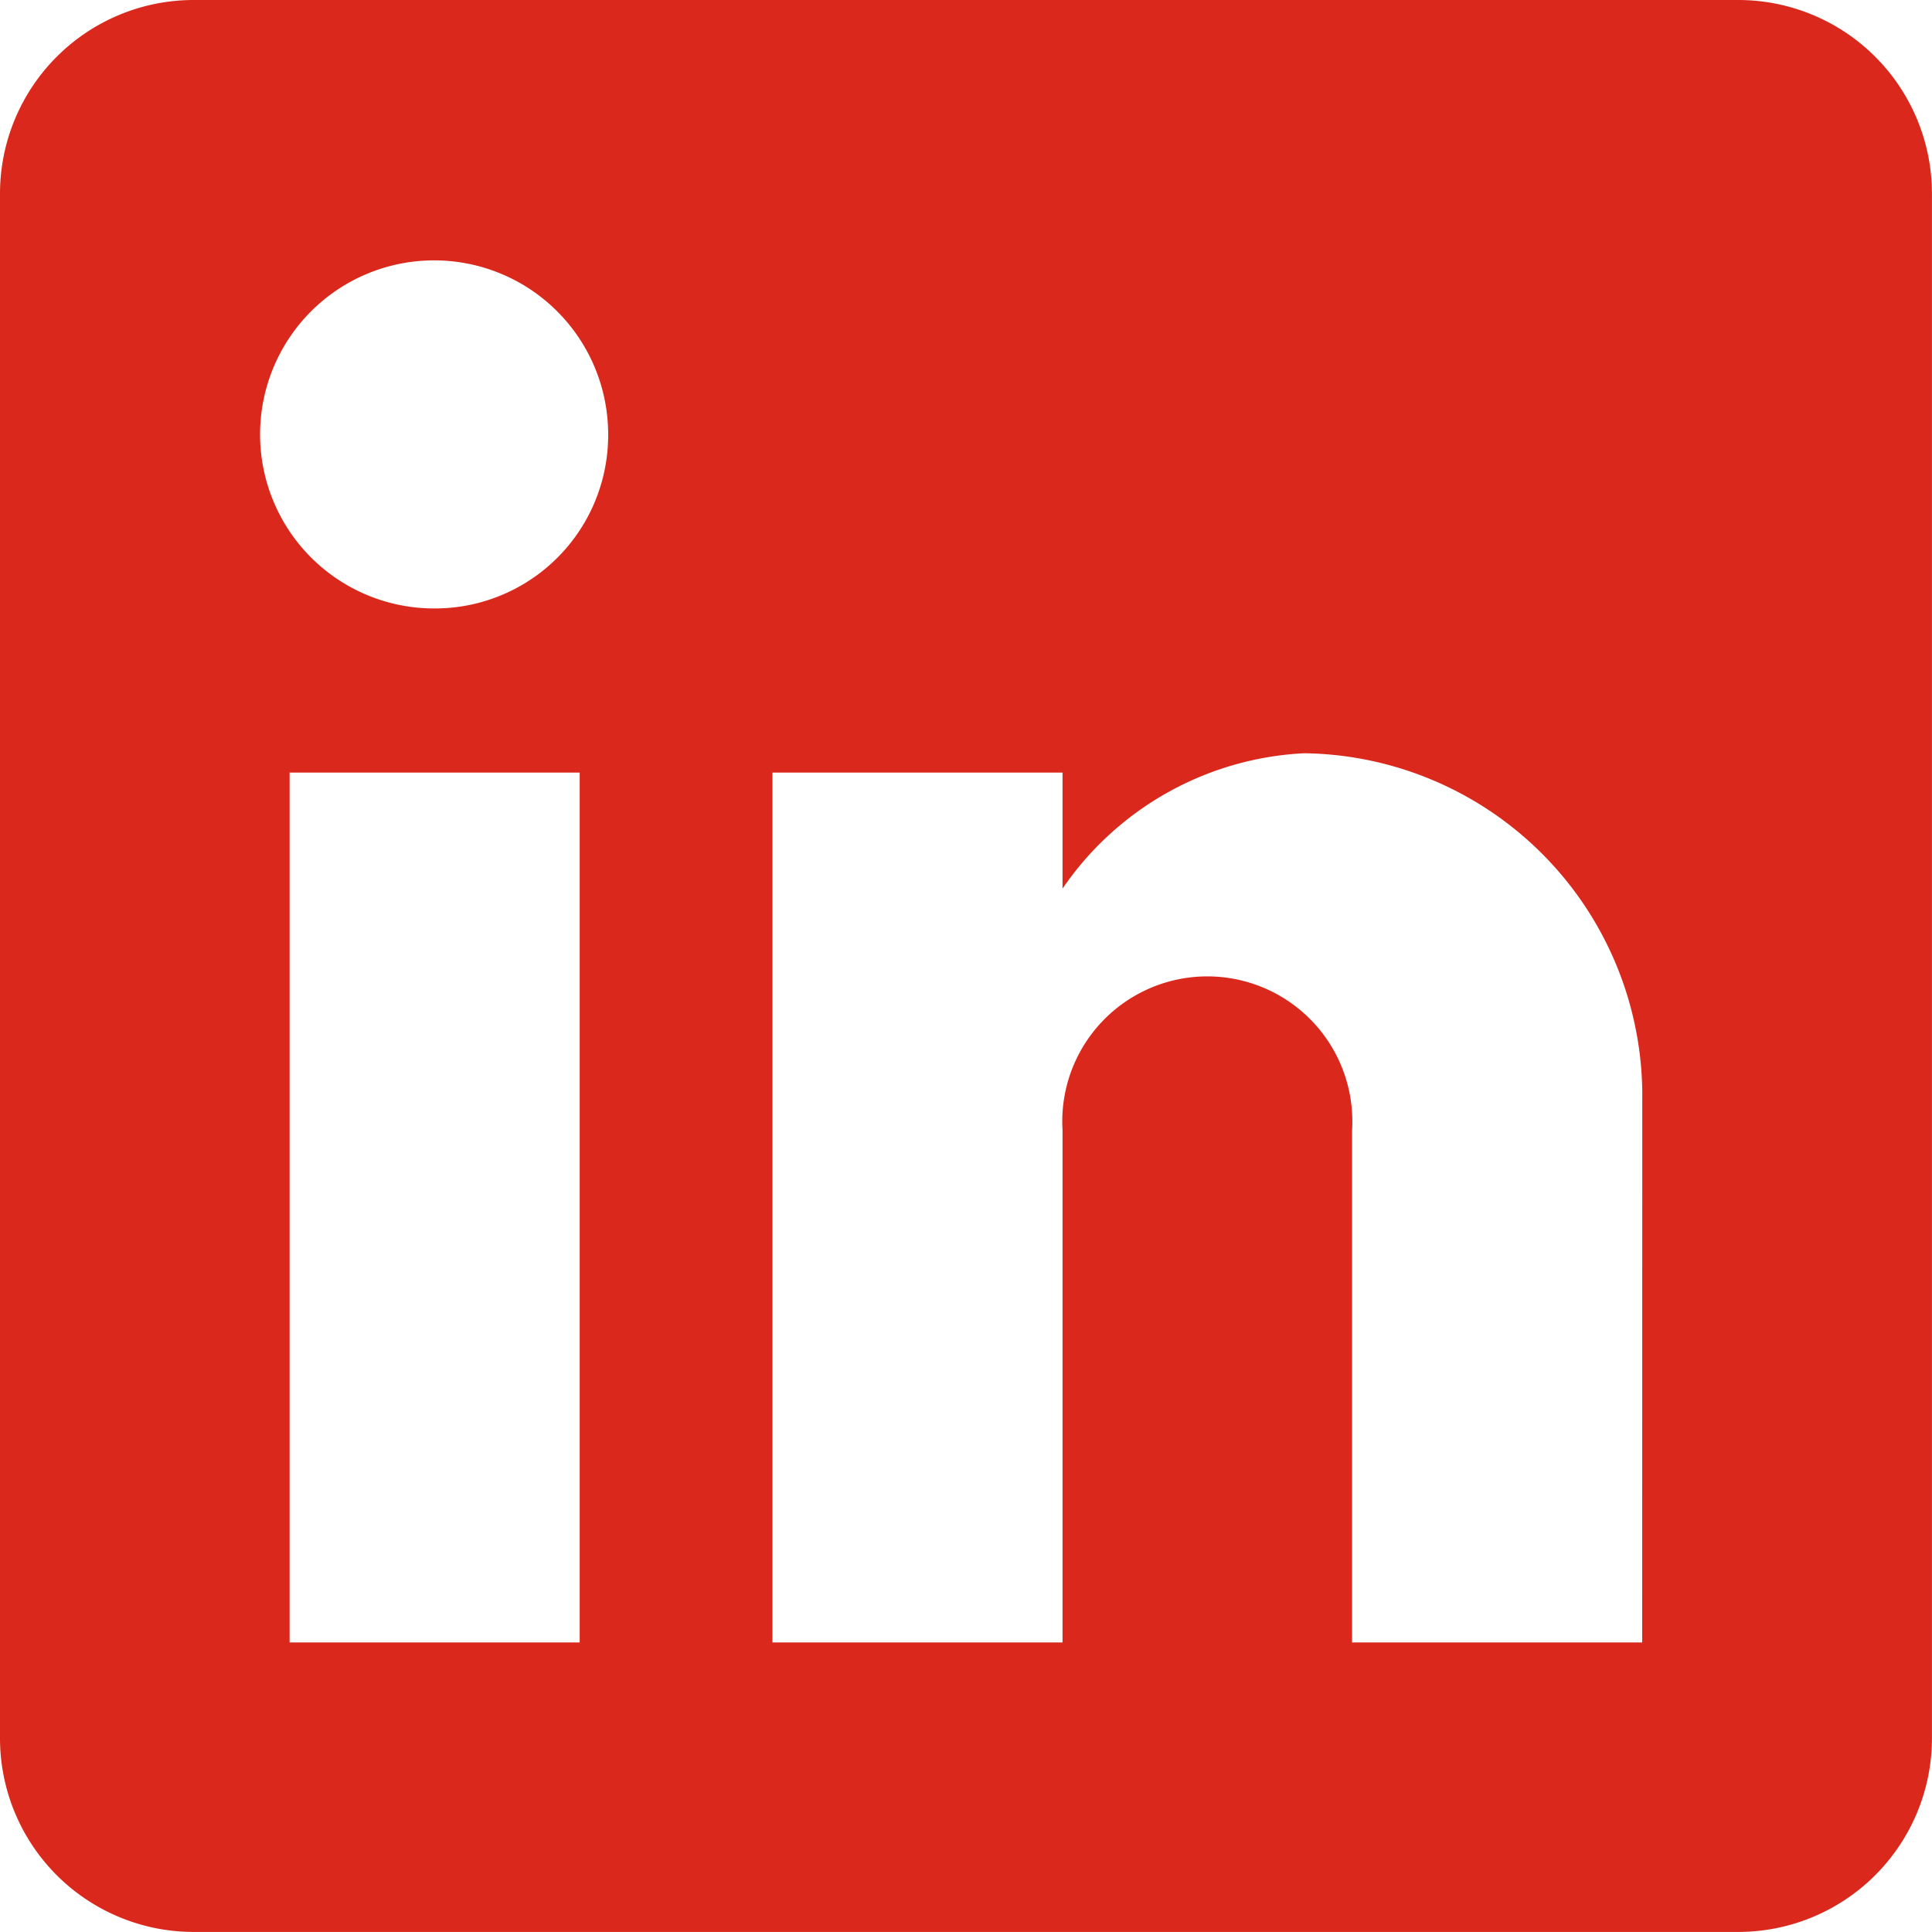 <svg id="SvgjsSvg1018" width="288" height="288" xmlns="http://www.w3.org/2000/svg" version="1.1" xmlns:xlink="http://www.w3.org/1999/xlink" xmlns:svgjs="http://svgjs.com/svgjs"><defs id="SvgjsDefs1019"></defs><g id="SvgjsG1020"><svg xmlns="http://www.w3.org/2000/svg" width="288" height="288" viewBox="0 0 33.302 33.302"><path fill="#da291c" d="M981.967,532H955.334A3.339,3.339,0,0,0,952,535.334v26.633a3.339,3.339,0,0,0,3.334,3.334h26.633a3.339,3.339,0,0,0,3.334-3.334V535.334A3.339,3.339,0,0,0,981.967,532Zm-19.975,28.311h-5V545.317h5Zm-2.5-17.823a3,3,0,1,1,2.991-2.991,2.987,2.987,0,0,1-2.991,2.991Zm20.814,17.823h-5v-8.831a2.5,2.5,0,1,0-4.991,0v8.831h-5V545.317h5v2a5.364,5.364,0,0,1,4.163-2.333,5.906,5.906,0,0,1,5.83,5.83Zm0,0" data-name="Path 4917" transform="translate(-952 -532)" class="color00857d svgShape"></path></svg></g></svg>